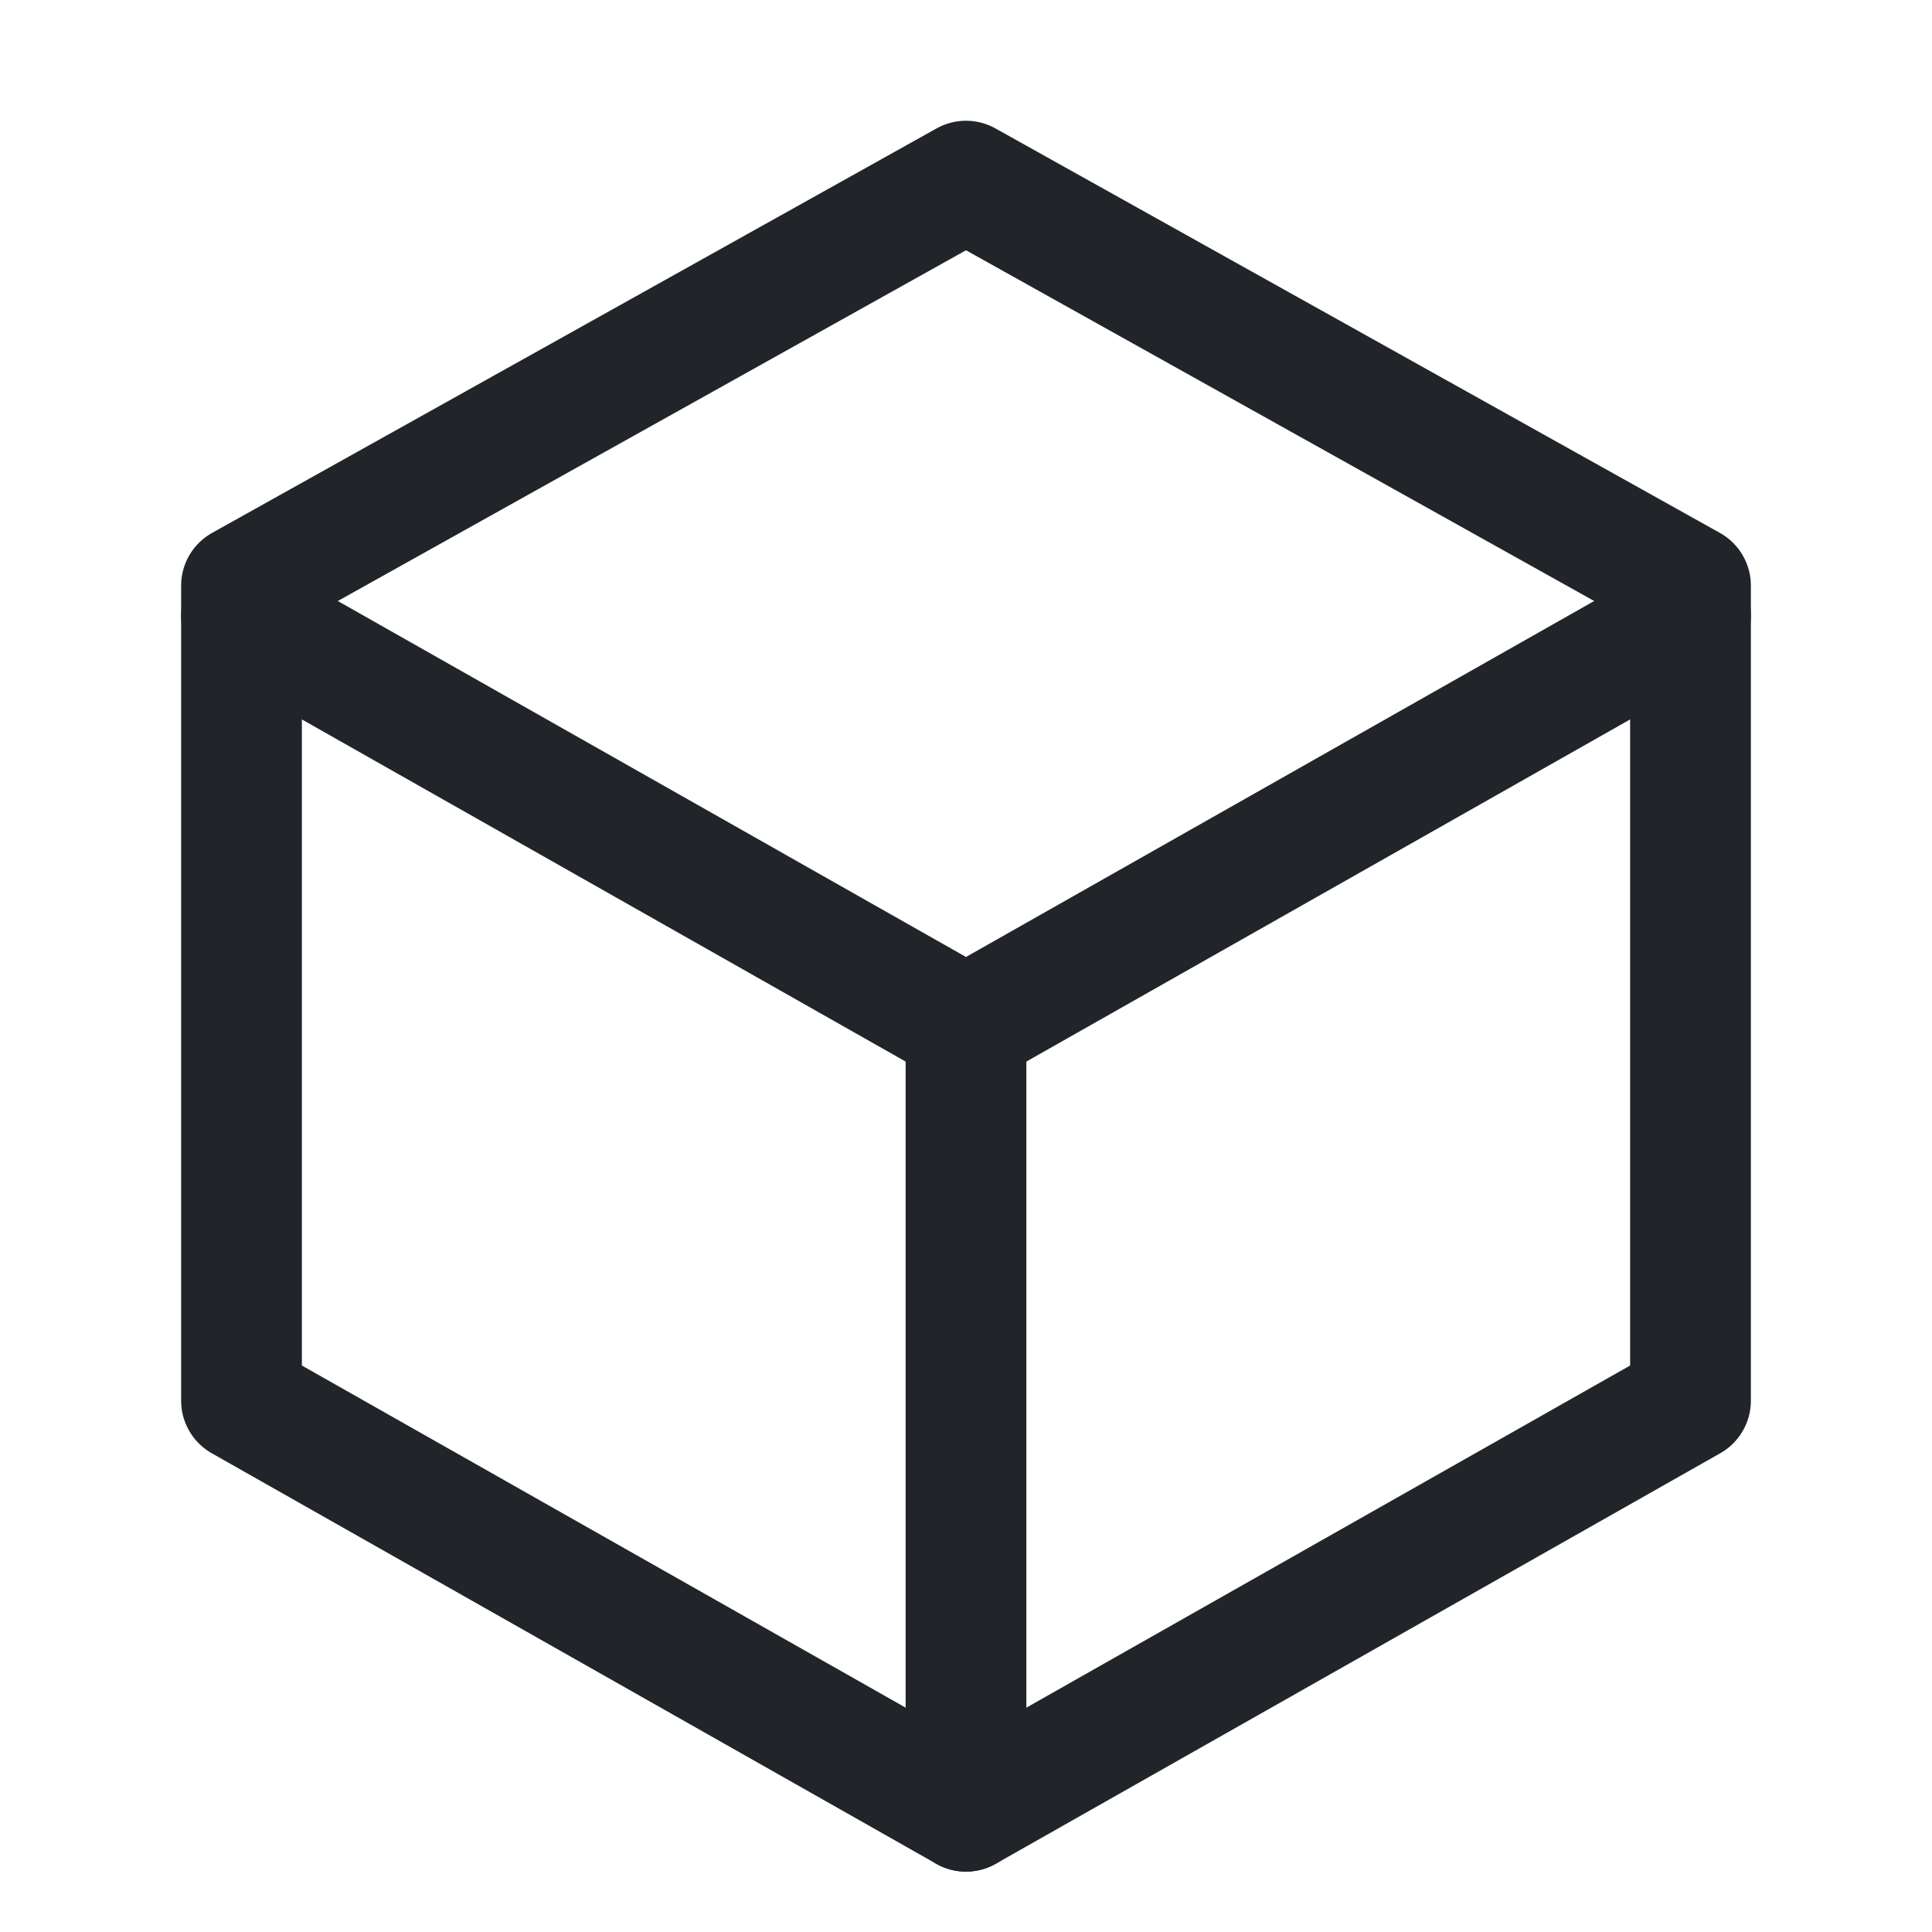 <?xml version="1.0" ?>
	<svg id="Icons" style="enable-background:new 0 0 32 32;" version="1.1" viewBox="0 0 32 32" xml:space="preserve" xmlns="http://www.w3.org/2000/svg" xmlns:xlink="http://www.w3.org/1999/xlink">
		<style type="text/css">
			.st0{fill:none;stroke:#212529;stroke-width:2;stroke-linecap:round;stroke-linejoin:round;stroke-miterlimit:10;}
			.st1{fill:none;stroke:#212529;stroke-width:2;stroke-linecap:round;stroke-linejoin:round;}
			.st2{fill:none;stroke:#212529;stroke-width:2;stroke-linecap:round;stroke-linejoin:round;stroke-dasharray:6,6;}
			.st3{fill:none;stroke:#212529;stroke-width:2;stroke-linecap:round;stroke-linejoin:round;stroke-dasharray:4,4;}
			.st4{fill:none;stroke:#212529;stroke-width:2;stroke-linecap:round;}
			.st5{fill:none;stroke:#212529;stroke-width:2;stroke-linecap:round;stroke-dasharray:3.108,3.108;}
			.st6{fill:none;stroke:#212529;stroke-width:2;stroke-linecap:round;stroke-linejoin:round;stroke-miterlimit:10;stroke-dasharray:4,3;}
		</style>
		<polygon class="st0" points="4,9.7 4,23.2 16,30 28,23.2 28,9.7 16,3 "/>
		<polyline class="st0" points="4,10.2 16,17 28,10.2 "/>
		<line class="st0" x1="16" x2="16" y1="30" y2="17"/>
	</svg>